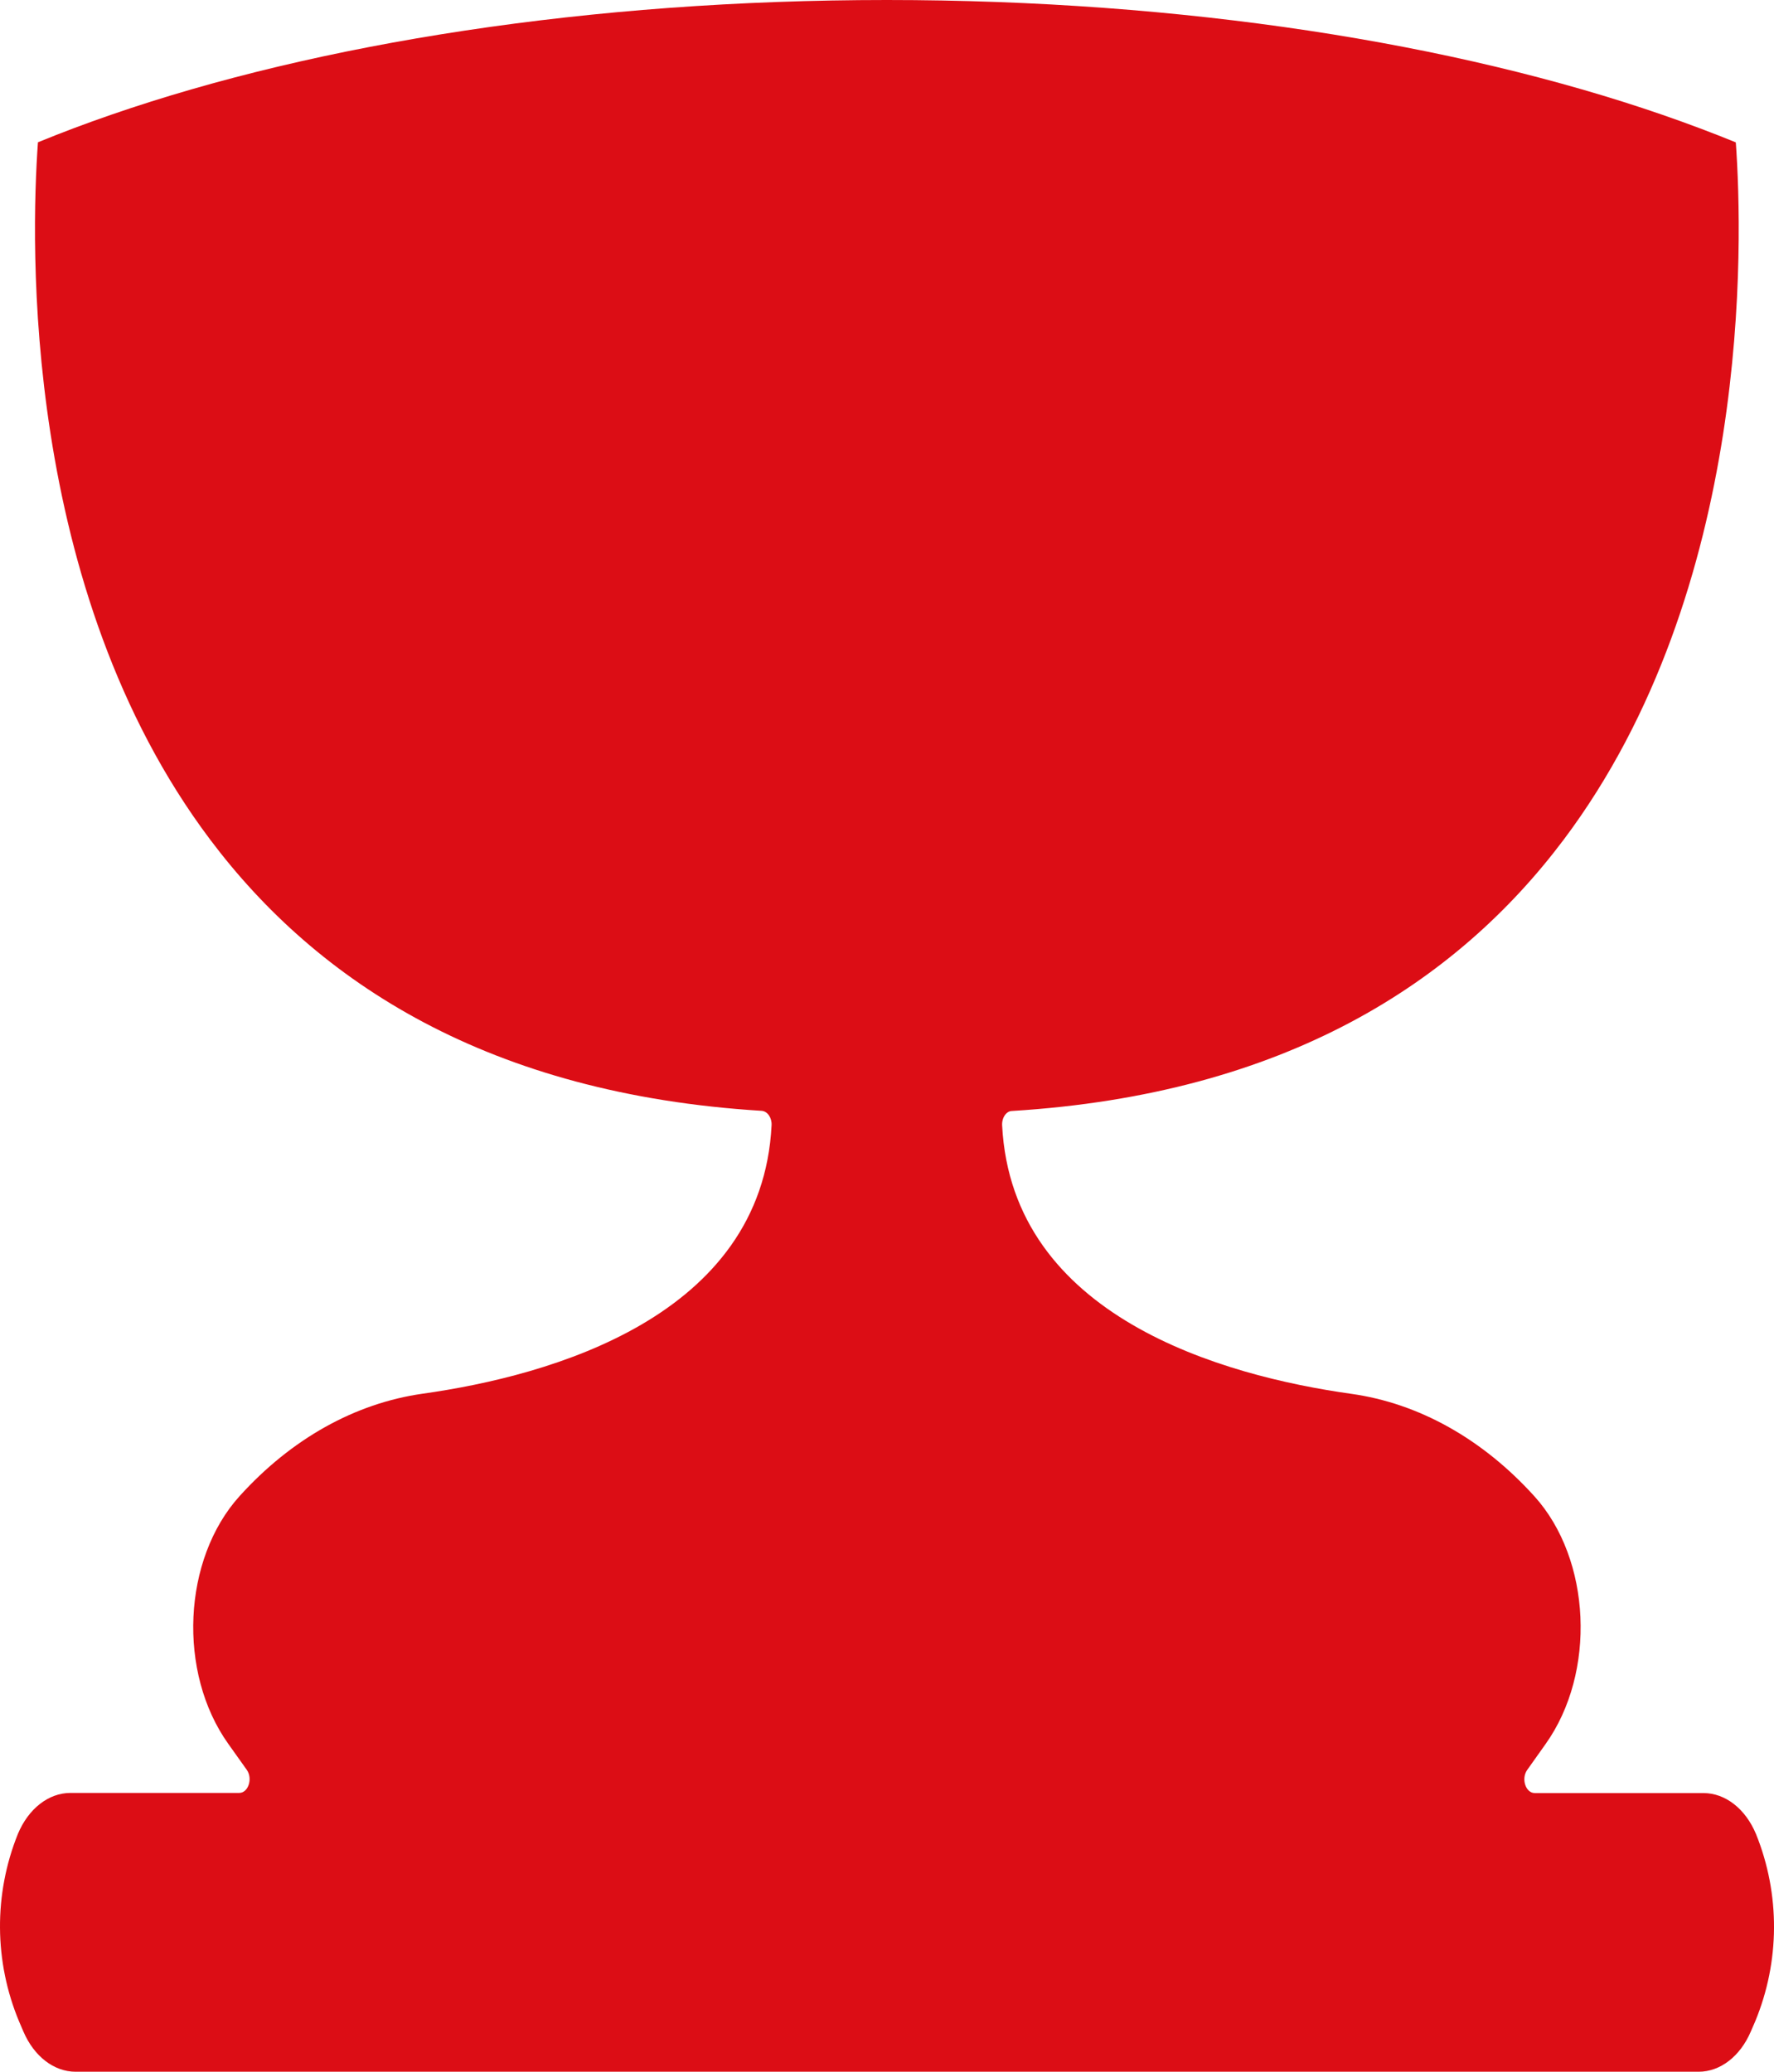 <?xml version="1.0" encoding="UTF-8"?>
<svg id="Layer_2" data-name="Layer 2" xmlns="http://www.w3.org/2000/svg" viewBox="0 0 370.74 432.97">
  <defs>
    <style>
      .cls-1 {
        fill: #dc0d15;
        stroke-width: 0px;
      }
    </style>
  </defs>
  <g id="Layer_1-2" data-name="Layer 1">
    <g id="Layer_2-2" data-name="Layer 2">
      <g id="Layer_2-2" data-name="Layer 2-2">
        <path class="cls-1" d="M366.99,383.32h0c-2.2-5.3-6.42-8.59-11-8.59h-35.25c-1.9,0-2.88-3-1.58-4.83l3.84-5.41c10.63-14.93,9.57-38.61-2.33-51.78h0c-10.85-12-24.17-19.43-38.24-21.41-26.86-3.77-70.93-16.07-73-56.12-.08-1.6.88-3,2.08-3,57-3.51,92.81-26.82,115.25-56.66,39.42-52.43,37.48-125,36-145.76-4.89-2-10-3.92-15.32-5.76C304.18,9.06,247.44,0,185.34,0S66.52,9.03,23.26,23.97c-5.33,1.84-10.44,3.76-15.33,5.77-1.5,20.77-3.44,93.32,36,145.74,22.44,29.84,58.28,53.16,115.24,56.67,1.21.08,2.16,1.43,2.08,3-2,40-46.1,52.35-72.95,56.12-14.08,2-27.39,9.4-38.24,21.41h0c-11.9,13.17-13,36.85-2.34,51.78l3.85,5.41c1.3,1.83.32,4.83-1.58,4.83H14.73c-4.58,0-8.79,3.29-11,8.59h0c-5.06,12.59-4.97,26.66.26,39.18l.9,2.1c2.23,5.19,6.39,8.4,10.91,8.4h339.19c4.51,0,8.68-3.21,10.9-8.4l.91-2.1c5.19-12.52,5.26-26.58.19-39.15Z"/>
      </g>
    </g>
  </g>
</svg>
